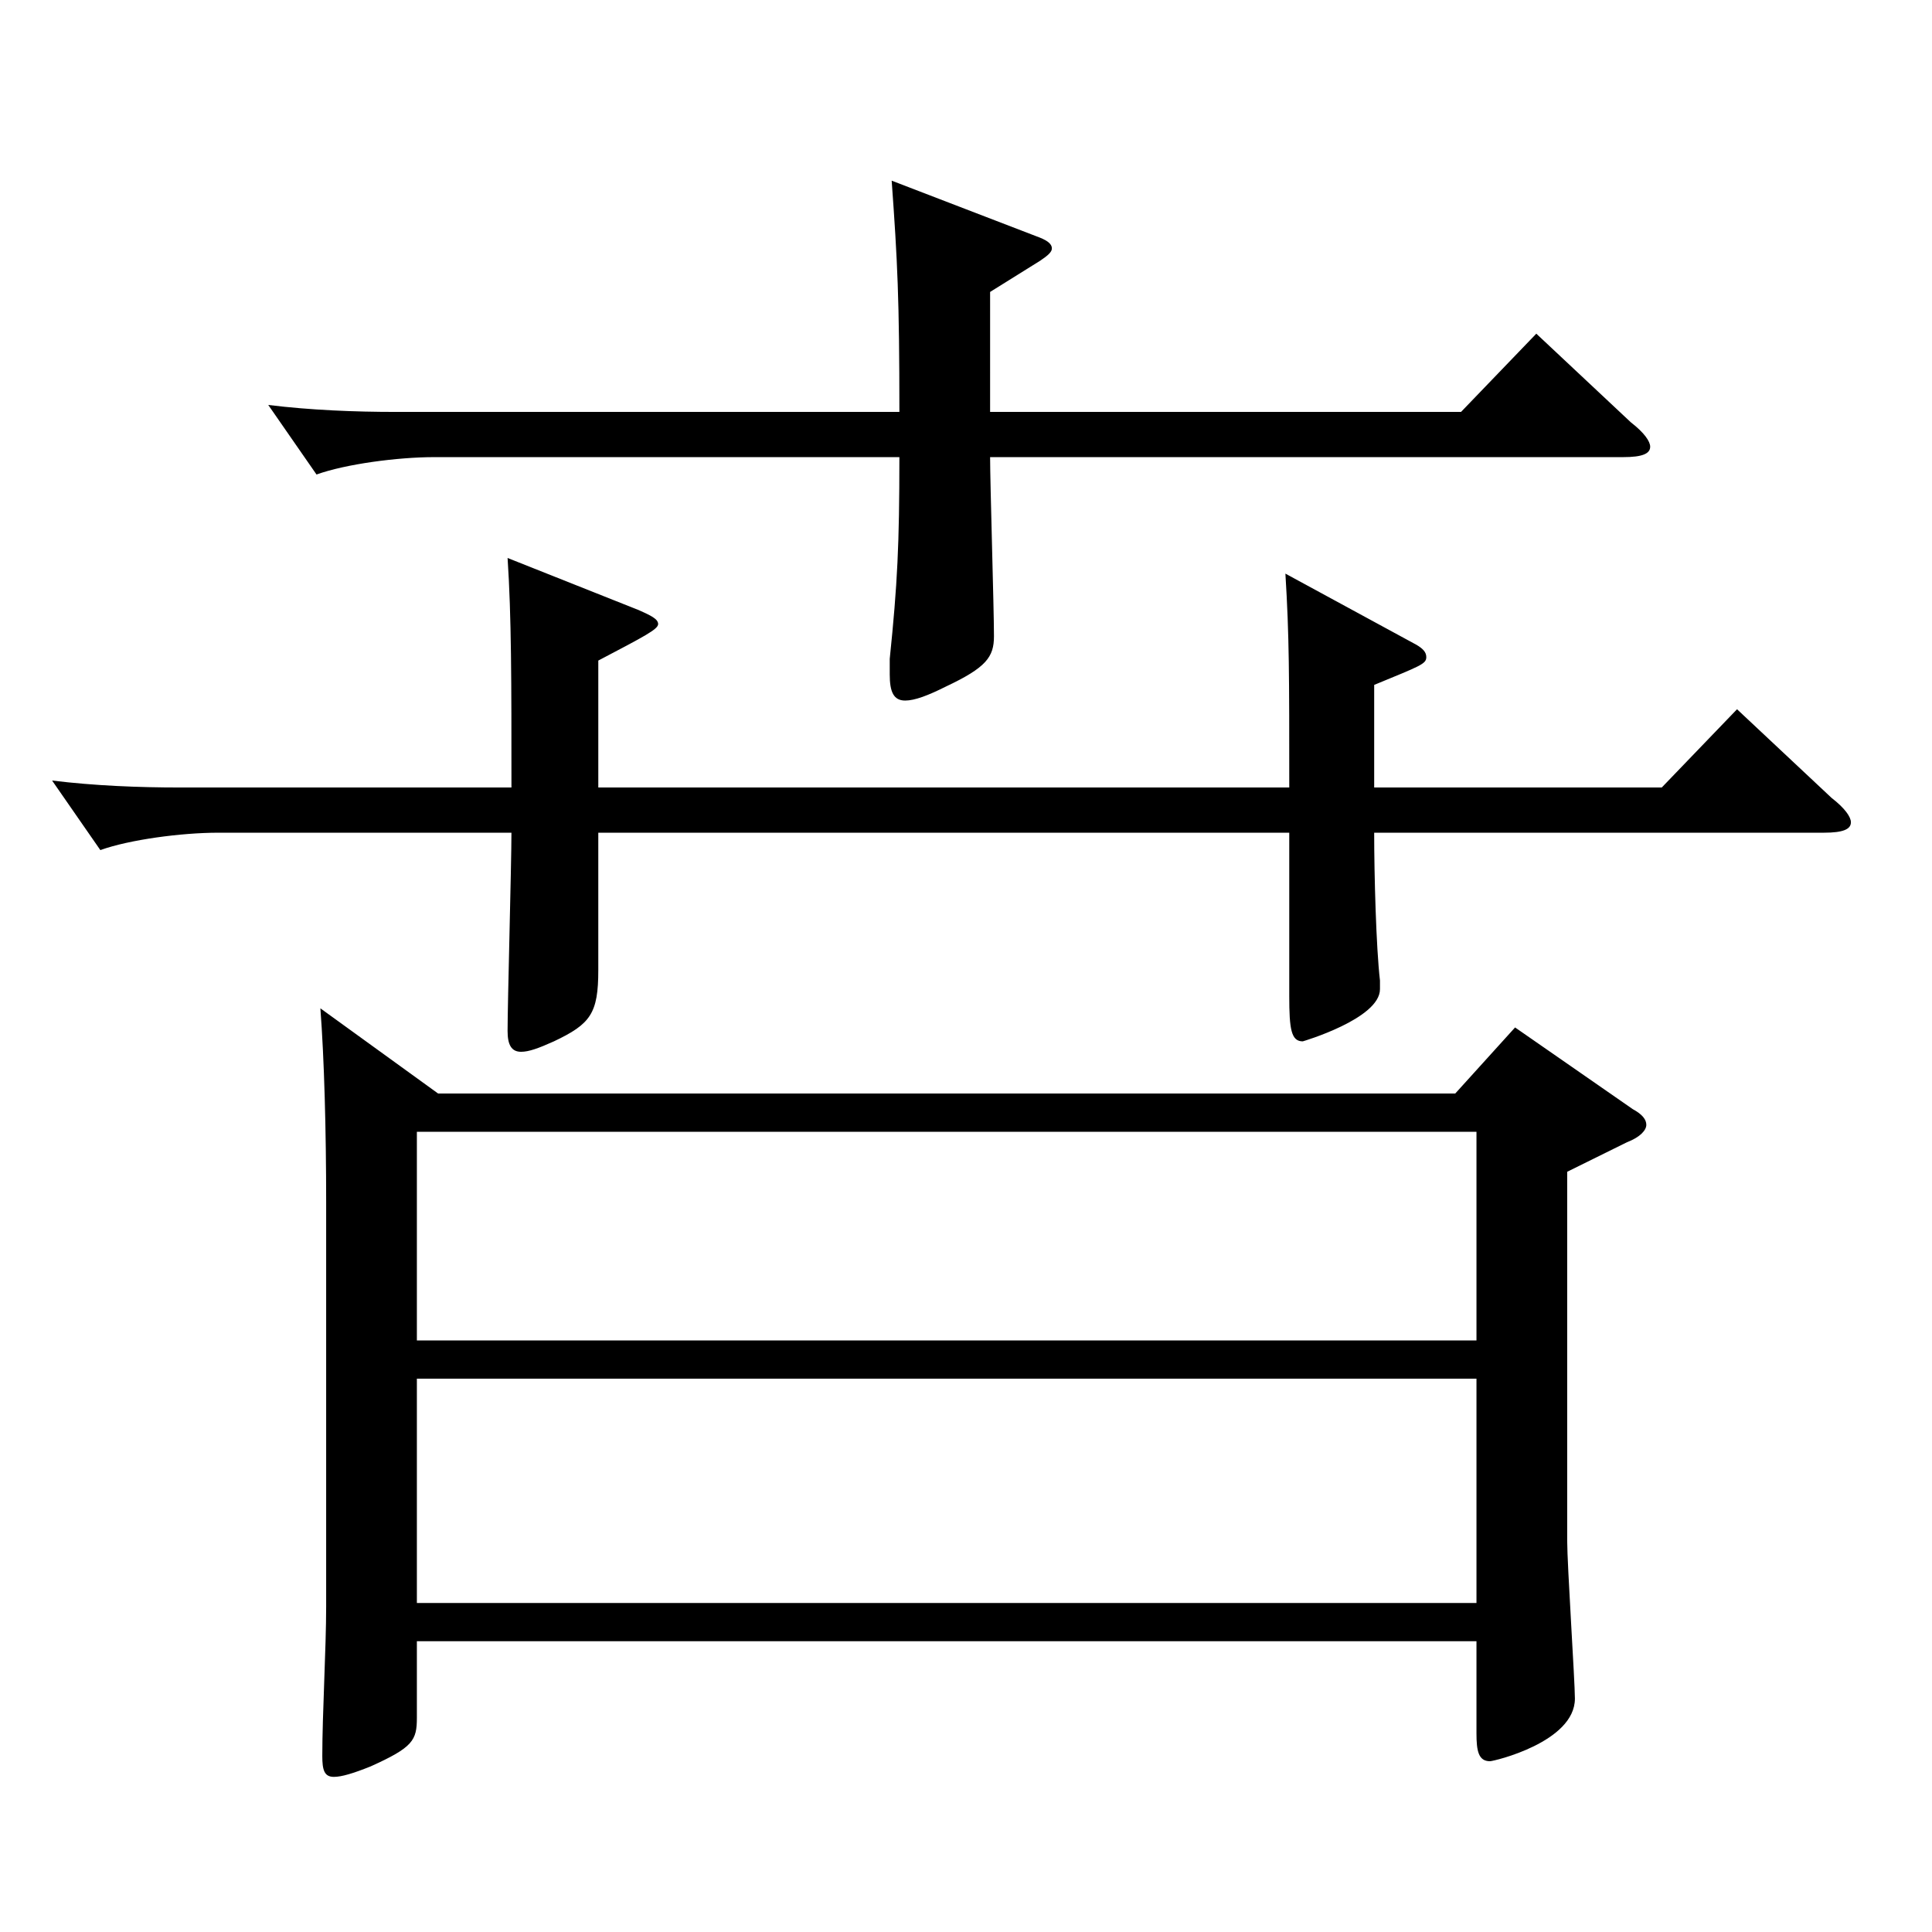 <?xml version="1.0" encoding="utf-8"?>
<!-- Generator: Adobe Illustrator 16.0.0, SVG Export Plug-In . SVG Version: 6.00 Build 0)  -->
<!DOCTYPE svg PUBLIC "-//W3C//DTD SVG 1.1//EN" "http://www.w3.org/Graphics/SVG/1.1/DTD/svg11.dtd">
<svg version="1.1" id="图层_1" xmlns="http://www.w3.org/2000/svg" xmlns:xlink="http://www.w3.org/1999/xlink" x="0px" y="0px"
	 width="1000px" height="1000px" viewBox="0 0 1000 1000" enable-background="new 0 0 1000 1000" xml:space="preserve">
<path d="M711.274,431.007c0,21.6,0.998,59.399,2.996,76.499v4.5c0,15.3-39.959,27-39.959,27c-5.994,0-6.993-6.3-6.993-23.399v-84.6
	h-357.64v71.1c0,22.5-3.996,27.899-22.977,36.899c-7.992,3.6-12.987,5.4-16.983,5.4c-4.995,0-6.993-3.601-6.993-10.8
	c0-14.4,1.998-86.399,1.998-102.6H112.877c-18.98,0-45.953,3.6-60.938,9l-24.975-36c21.978,2.7,44.954,3.6,65.934,3.6h171.826
	c0-55.799,0-88.199-1.998-118.799l67.932,27c5.994,2.7,9.99,4.5,9.99,7.2c0,2.699-6.993,6.3-30.969,18.899v65.699h357.64
	c0-58.499,0-78.299-1.998-110.699l67.932,36.9c2.997,1.8,4.995,3.6,4.995,6.3c0,3.6-2.997,4.5-26.973,14.399v53.1h148.85
	l38.961-40.499l48.95,45.899c6.993,5.4,9.99,9.9,9.99,12.6c0,3.601-3.996,5.4-13.986,5.4H711.274z M512.475,213.208h243.754
	l38.961-40.499l48.95,45.899c6.993,5.399,9.99,9.899,9.99,12.6c0,3.6-3.996,5.4-13.986,5.4H512.475
	c0,13.499,1.998,78.299,1.998,92.699c0,10.8-3.996,16.199-24.976,26.1c-8.99,4.5-15.983,7.2-20.979,7.2
	c-5.994,0-7.992-4.5-7.992-13.5v-8.1c3.996-38.7,4.995-59.4,4.995-104.399H224.765c-18.981,0-45.954,3.6-60.938,9l-24.976-36
	c21.979,2.7,44.955,3.6,65.934,3.6h260.737c0-58.499-0.999-78.3-3.996-119.699l74.925,28.8c4.995,1.8,7.992,3.601,7.992,6.3
	c0,1.801-1.998,3.601-5.994,6.3l-25.974,16.2V213.208z M215.773,849.504v39.6c0,11.7-1.998,15.3-23.976,25.2
	c-8.991,3.6-14.985,5.399-18.981,5.399c-4.995,0-5.993-3.6-5.993-10.8c0-21.6,1.997-55.8,1.997-77.399V622.705
	c0-37.8-0.999-74.699-2.996-100.799l60.938,44.1h526.469l30.969-34.2l60.938,42.3c4.995,2.7,6.993,5.4,6.993,8.101
	c0,2.699-2.997,6.3-9.99,9l-30.969,15.3v190.799c0,12.6,3.996,72.899,3.996,81.899c0,22.499-41.957,32.399-43.955,32.399
	c-5.994,0-6.993-5.4-6.993-14.4v-47.699H215.773z M215.773,693.805h548.447V585.806H215.773V693.805z M764.221,713.604H215.773
	v116.1h548.447V713.604z"/>
</svg>
